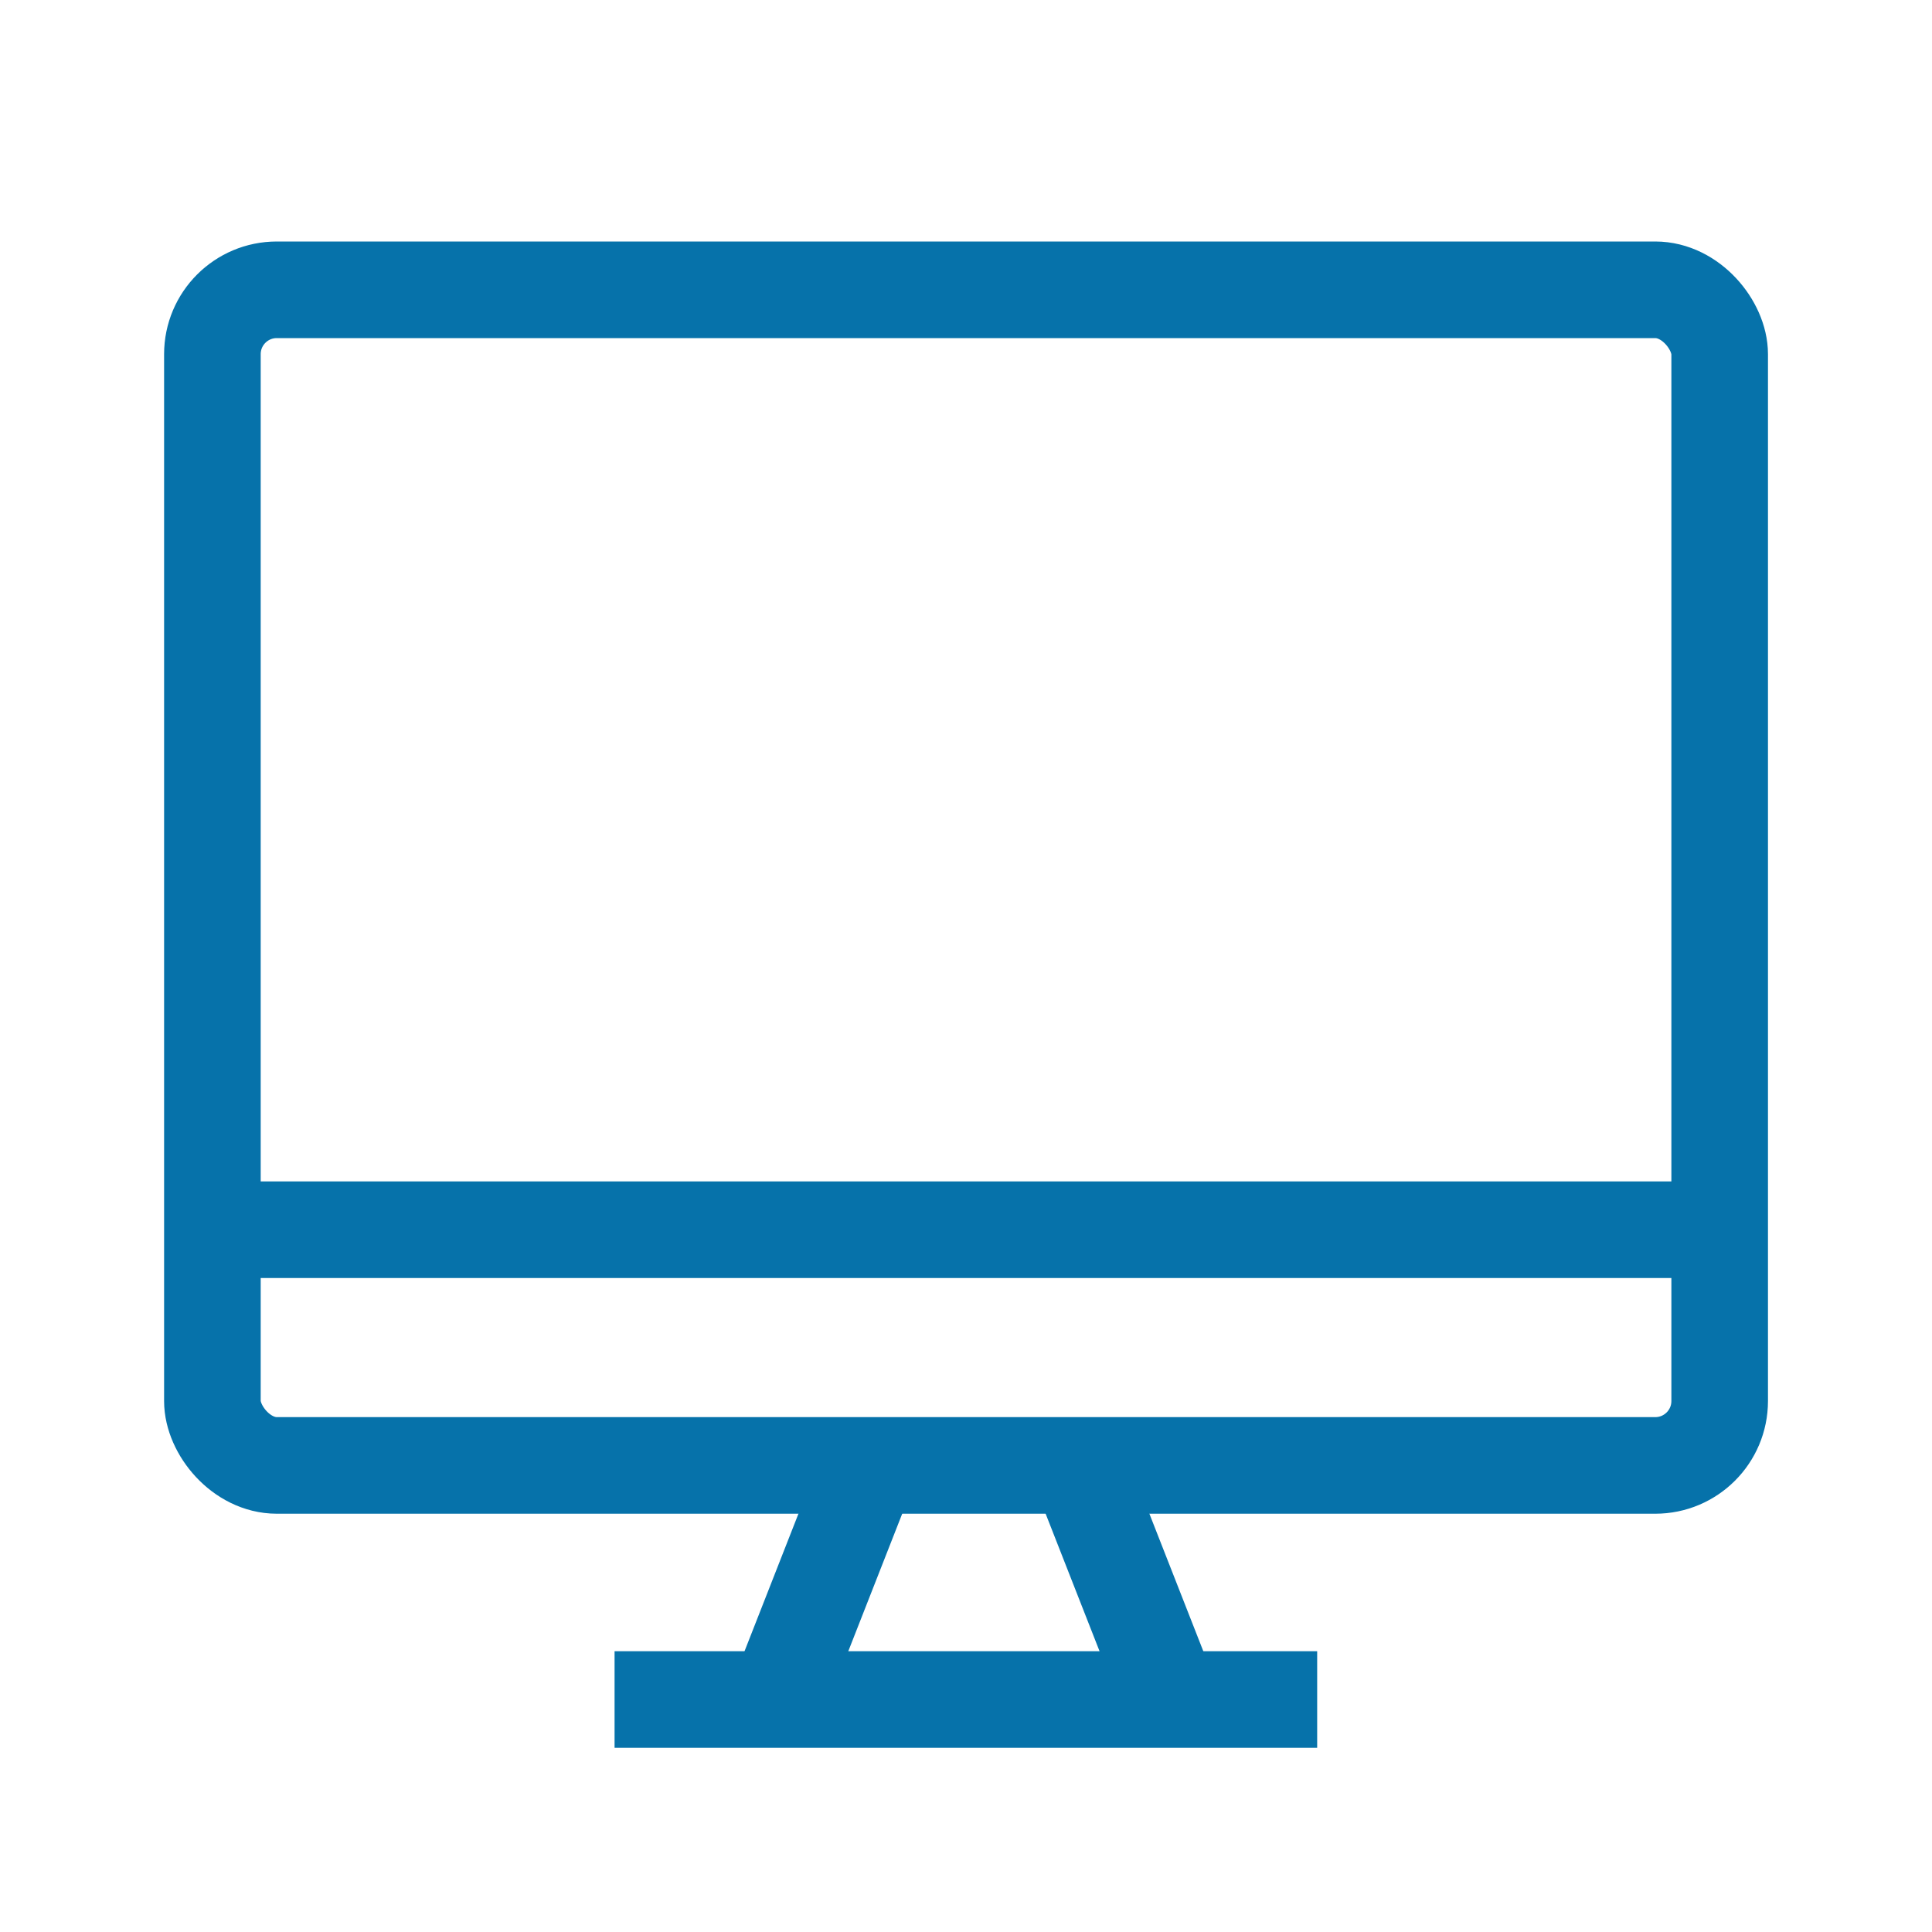 <?xml version="1.0"?>
<svg xmlns="http://www.w3.org/2000/svg" width="60" height="60" viewBox="0 0 60 60">
  <g id="Gruppe_265" data-name="Gruppe 265" transform="translate(-110 -2123)">
    <rect id="Rechteck_615" data-name="Rechteck 615" width="60" height="60" transform="translate(110 2123)" fill="none"/>
    <g id="desktop" transform="translate(107.996 2121.89)">
      <rect id="Rechteck_602" data-name="Rechteck 602" width="46.81" height="36.51" rx="2" transform="translate(8.6 10.11)" fill="none" stroke="#0672aa" stroke-width="3"/>
      <line id="Linie_102" data-name="Linie 102" x2="46.8" transform="translate(8.6 39.3)" fill="none" stroke="#0672aa" stroke-width="3"/>
      <line id="Linie_103" data-name="Linie 103" x1="3" y2="7.65" transform="translate(26 46.62)" fill="none" stroke="#0672aa" stroke-width="3"/>
      <line id="Linie_104" data-name="Linie 104" x2="3" y2="7.65" transform="translate(35.5 46.62)" fill="none" stroke="#0672aa" stroke-width="3"/>
      <line id="Linie_105" data-name="Linie 105" x2="21.82" transform="translate(21.09 53.89)" fill="none" stroke="#0672aa" stroke-width="3"/>
    </g>
  </g>
</svg>
